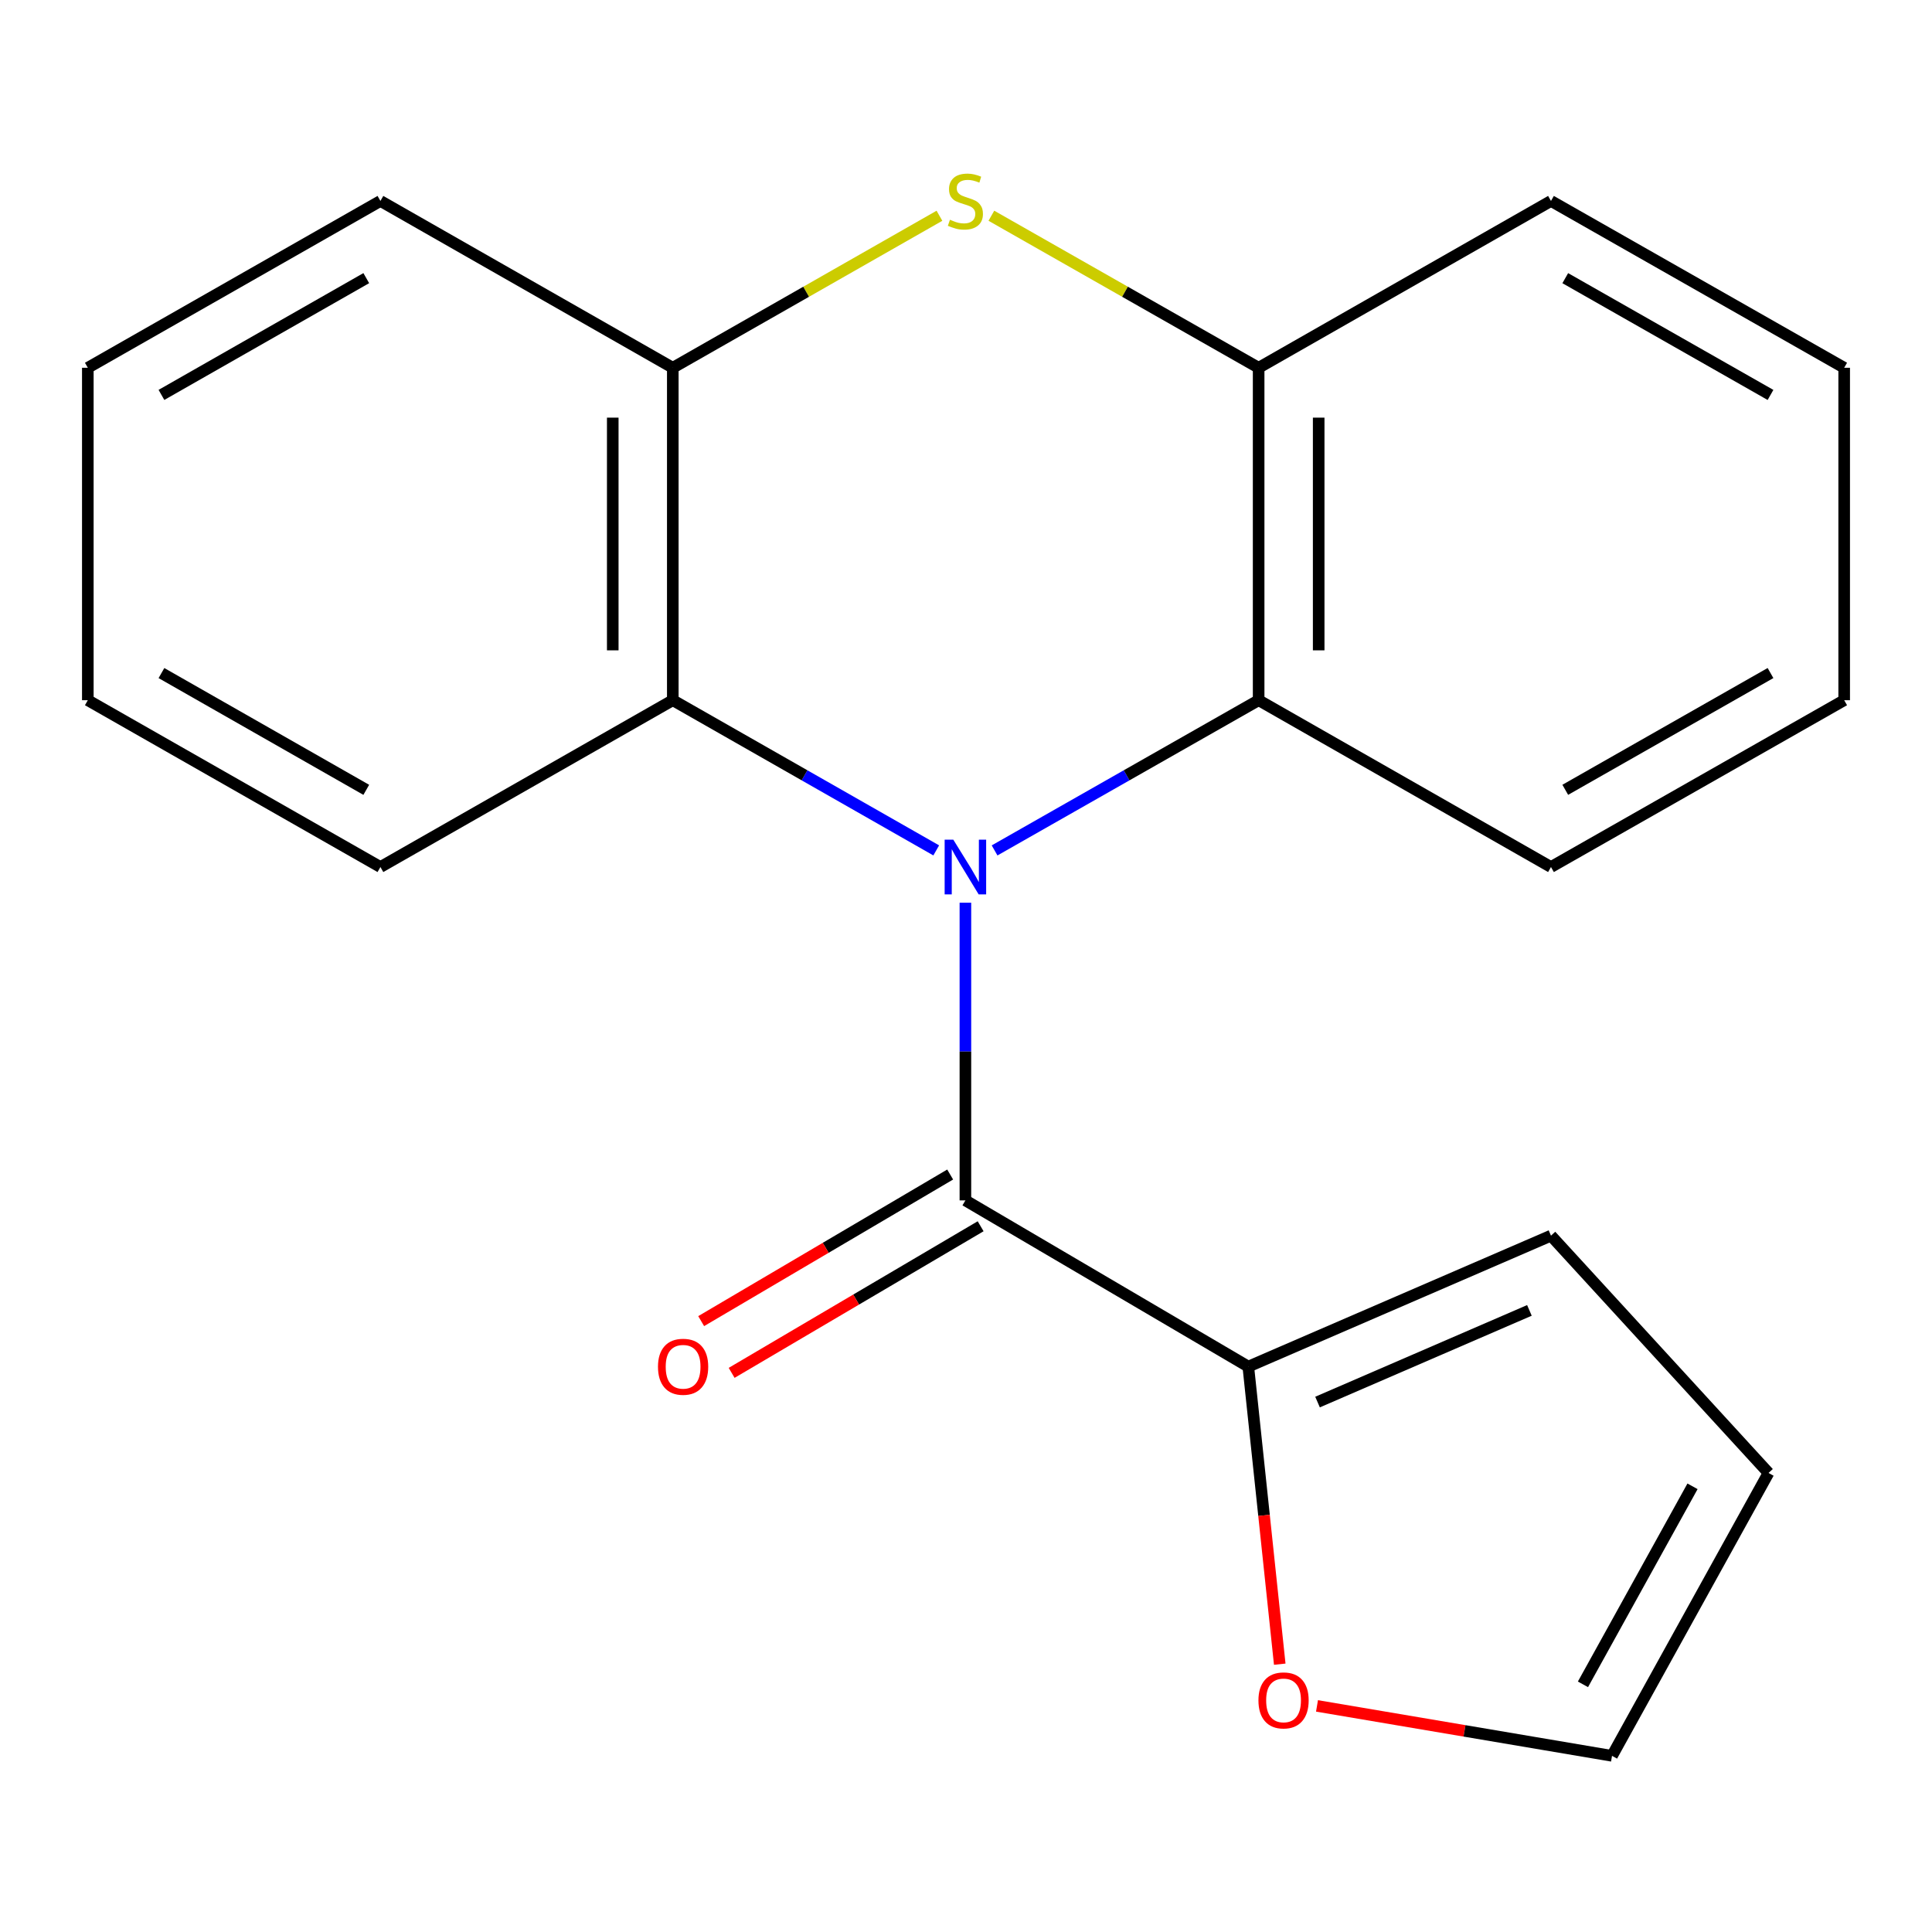 <?xml version='1.0' encoding='iso-8859-1'?>
<svg version='1.1' baseProfile='full'
              xmlns='http://www.w3.org/2000/svg'
                      xmlns:rdkit='http://www.rdkit.org/xml'
                      xmlns:xlink='http://www.w3.org/1999/xlink'
                  xml:space='preserve'
width='1000px' height='1000px' viewBox='0 0 1000 1000'>
<!-- END OF HEADER -->
<rect style='opacity:1.0;fill:#FFFFFF;stroke:none' width='1000' height='1000' x='0' y='0'> </rect>
<path class='bond-0' d='M 499.689,467.243 L 499.689,544.281' style='fill:none;fill-rule:evenodd;stroke:#0000FF;stroke-width:6px;stroke-linecap:butt;stroke-linejoin:miter;stroke-opacity:1' />
<path class='bond-0' d='M 499.689,544.281 L 499.689,621.319' style='fill:none;fill-rule:evenodd;stroke:#000000;stroke-width:6px;stroke-linecap:butt;stroke-linejoin:miter;stroke-opacity:1' />
<path class='bond-2' d='M 484.591,440.161 L 416.414,401.293' style='fill:none;fill-rule:evenodd;stroke:#0000FF;stroke-width:6px;stroke-linecap:butt;stroke-linejoin:miter;stroke-opacity:1' />
<path class='bond-2' d='M 416.414,401.293 L 348.237,362.425' style='fill:none;fill-rule:evenodd;stroke:#000000;stroke-width:6px;stroke-linecap:butt;stroke-linejoin:miter;stroke-opacity:1' />
<path class='bond-3' d='M 514.795,440.176 L 583.132,401.3' style='fill:none;fill-rule:evenodd;stroke:#0000FF;stroke-width:6px;stroke-linecap:butt;stroke-linejoin:miter;stroke-opacity:1' />
<path class='bond-3' d='M 583.132,401.3 L 651.469,362.425' style='fill:none;fill-rule:evenodd;stroke:#000000;stroke-width:6px;stroke-linecap:butt;stroke-linejoin:miter;stroke-opacity:1' />
<path class='bond-6' d='M 499.689,621.319 L 646.117,707.353' style='fill:none;fill-rule:evenodd;stroke:#000000;stroke-width:6px;stroke-linecap:butt;stroke-linejoin:miter;stroke-opacity:1' />
<path class='bond-8' d='M 491.805,607.929 L 427.366,645.871' style='fill:none;fill-rule:evenodd;stroke:#000000;stroke-width:6px;stroke-linecap:butt;stroke-linejoin:miter;stroke-opacity:1' />
<path class='bond-8' d='M 427.366,645.871 L 362.927,683.812' style='fill:none;fill-rule:evenodd;stroke:#FF0000;stroke-width:6px;stroke-linecap:butt;stroke-linejoin:miter;stroke-opacity:1' />
<path class='bond-8' d='M 507.573,634.709 L 443.134,672.651' style='fill:none;fill-rule:evenodd;stroke:#000000;stroke-width:6px;stroke-linecap:butt;stroke-linejoin:miter;stroke-opacity:1' />
<path class='bond-8' d='M 443.134,672.651 L 378.696,710.592' style='fill:none;fill-rule:evenodd;stroke:#FF0000;stroke-width:6px;stroke-linecap:butt;stroke-linejoin:miter;stroke-opacity:1' />
<path class='bond-1' d='M 513.135,111.663 L 582.302,151.011' style='fill:none;fill-rule:evenodd;stroke:#CCCC00;stroke-width:6px;stroke-linecap:butt;stroke-linejoin:miter;stroke-opacity:1' />
<path class='bond-1' d='M 582.302,151.011 L 651.469,190.358' style='fill:none;fill-rule:evenodd;stroke:#000000;stroke-width:6px;stroke-linecap:butt;stroke-linejoin:miter;stroke-opacity:1' />
<path class='bond-20' d='M 486.251,111.676 L 417.244,151.017' style='fill:none;fill-rule:evenodd;stroke:#CCCC00;stroke-width:6px;stroke-linecap:butt;stroke-linejoin:miter;stroke-opacity:1' />
<path class='bond-20' d='M 417.244,151.017 L 348.237,190.358' style='fill:none;fill-rule:evenodd;stroke:#000000;stroke-width:6px;stroke-linecap:butt;stroke-linejoin:miter;stroke-opacity:1' />
<path class='bond-4' d='M 348.237,362.425 L 348.237,190.358' style='fill:none;fill-rule:evenodd;stroke:#000000;stroke-width:6px;stroke-linecap:butt;stroke-linejoin:miter;stroke-opacity:1' />
<path class='bond-4' d='M 317.16,336.615 L 317.16,216.168' style='fill:none;fill-rule:evenodd;stroke:#000000;stroke-width:6px;stroke-linecap:butt;stroke-linejoin:miter;stroke-opacity:1' />
<path class='bond-13' d='M 348.237,362.425 L 196.906,448.769' style='fill:none;fill-rule:evenodd;stroke:#000000;stroke-width:6px;stroke-linecap:butt;stroke-linejoin:miter;stroke-opacity:1' />
<path class='bond-5' d='M 651.469,362.425 L 651.469,190.358' style='fill:none;fill-rule:evenodd;stroke:#000000;stroke-width:6px;stroke-linecap:butt;stroke-linejoin:miter;stroke-opacity:1' />
<path class='bond-5' d='M 682.547,336.615 L 682.547,216.168' style='fill:none;fill-rule:evenodd;stroke:#000000;stroke-width:6px;stroke-linecap:butt;stroke-linejoin:miter;stroke-opacity:1' />
<path class='bond-12' d='M 651.469,362.425 L 802.783,448.769' style='fill:none;fill-rule:evenodd;stroke:#000000;stroke-width:6px;stroke-linecap:butt;stroke-linejoin:miter;stroke-opacity:1' />
<path class='bond-14' d='M 348.237,190.358 L 196.906,104.014' style='fill:none;fill-rule:evenodd;stroke:#000000;stroke-width:6px;stroke-linecap:butt;stroke-linejoin:miter;stroke-opacity:1' />
<path class='bond-15' d='M 651.469,190.358 L 802.783,104.014' style='fill:none;fill-rule:evenodd;stroke:#000000;stroke-width:6px;stroke-linecap:butt;stroke-linejoin:miter;stroke-opacity:1' />
<path class='bond-7' d='M 646.117,707.353 L 654.256,784.366' style='fill:none;fill-rule:evenodd;stroke:#000000;stroke-width:6px;stroke-linecap:butt;stroke-linejoin:miter;stroke-opacity:1' />
<path class='bond-7' d='M 654.256,784.366 L 662.394,861.38' style='fill:none;fill-rule:evenodd;stroke:#FF0000;stroke-width:6px;stroke-linecap:butt;stroke-linejoin:miter;stroke-opacity:1' />
<path class='bond-9' d='M 646.117,707.353 L 802.783,639.569' style='fill:none;fill-rule:evenodd;stroke:#000000;stroke-width:6px;stroke-linecap:butt;stroke-linejoin:miter;stroke-opacity:1' />
<path class='bond-9' d='M 681.957,725.707 L 791.624,678.259' style='fill:none;fill-rule:evenodd;stroke:#000000;stroke-width:6px;stroke-linecap:butt;stroke-linejoin:miter;stroke-opacity:1' />
<path class='bond-10' d='M 681.677,882.971 L 758.028,895.897' style='fill:none;fill-rule:evenodd;stroke:#FF0000;stroke-width:6px;stroke-linecap:butt;stroke-linejoin:miter;stroke-opacity:1' />
<path class='bond-10' d='M 758.028,895.897 L 834.378,908.822' style='fill:none;fill-rule:evenodd;stroke:#000000;stroke-width:6px;stroke-linecap:butt;stroke-linejoin:miter;stroke-opacity:1' />
<path class='bond-11' d='M 802.783,639.569 L 915.388,762.395' style='fill:none;fill-rule:evenodd;stroke:#000000;stroke-width:6px;stroke-linecap:butt;stroke-linejoin:miter;stroke-opacity:1' />
<path class='bond-23' d='M 834.378,908.822 L 915.388,762.395' style='fill:none;fill-rule:evenodd;stroke:#000000;stroke-width:6px;stroke-linecap:butt;stroke-linejoin:miter;stroke-opacity:1' />
<path class='bond-23' d='M 819.336,871.814 L 876.043,769.314' style='fill:none;fill-rule:evenodd;stroke:#000000;stroke-width:6px;stroke-linecap:butt;stroke-linejoin:miter;stroke-opacity:1' />
<path class='bond-17' d='M 802.783,448.769 L 954.545,362.425' style='fill:none;fill-rule:evenodd;stroke:#000000;stroke-width:6px;stroke-linecap:butt;stroke-linejoin:miter;stroke-opacity:1' />
<path class='bond-17' d='M 810.179,408.806 L 916.413,348.365' style='fill:none;fill-rule:evenodd;stroke:#000000;stroke-width:6px;stroke-linecap:butt;stroke-linejoin:miter;stroke-opacity:1' />
<path class='bond-16' d='M 196.906,448.769 L 45.455,362.425' style='fill:none;fill-rule:evenodd;stroke:#000000;stroke-width:6px;stroke-linecap:butt;stroke-linejoin:miter;stroke-opacity:1' />
<path class='bond-16' d='M 189.581,408.819 L 83.564,348.378' style='fill:none;fill-rule:evenodd;stroke:#000000;stroke-width:6px;stroke-linecap:butt;stroke-linejoin:miter;stroke-opacity:1' />
<path class='bond-22' d='M 196.906,104.014 L 45.455,190.358' style='fill:none;fill-rule:evenodd;stroke:#000000;stroke-width:6px;stroke-linecap:butt;stroke-linejoin:miter;stroke-opacity:1' />
<path class='bond-22' d='M 189.581,143.964 L 83.564,204.405' style='fill:none;fill-rule:evenodd;stroke:#000000;stroke-width:6px;stroke-linecap:butt;stroke-linejoin:miter;stroke-opacity:1' />
<path class='bond-21' d='M 802.783,104.014 L 954.545,190.358' style='fill:none;fill-rule:evenodd;stroke:#000000;stroke-width:6px;stroke-linecap:butt;stroke-linejoin:miter;stroke-opacity:1' />
<path class='bond-21' d='M 810.179,143.978 L 916.413,204.419' style='fill:none;fill-rule:evenodd;stroke:#000000;stroke-width:6px;stroke-linecap:butt;stroke-linejoin:miter;stroke-opacity:1' />
<path class='bond-19' d='M 45.455,362.425 L 45.455,190.358' style='fill:none;fill-rule:evenodd;stroke:#000000;stroke-width:6px;stroke-linecap:butt;stroke-linejoin:miter;stroke-opacity:1' />
<path class='bond-18' d='M 954.545,362.425 L 954.545,190.358' style='fill:none;fill-rule:evenodd;stroke:#000000;stroke-width:6px;stroke-linecap:butt;stroke-linejoin:miter;stroke-opacity:1' />
<path  class='atom-0' d='M 493.429 434.609
L 502.709 449.609
Q 503.629 451.089, 505.109 453.769
Q 506.589 456.449, 506.669 456.609
L 506.669 434.609
L 510.429 434.609
L 510.429 462.929
L 506.549 462.929
L 496.589 446.529
Q 495.429 444.609, 494.189 442.409
Q 492.989 440.209, 492.629 439.529
L 492.629 462.929
L 488.949 462.929
L 488.949 434.609
L 493.429 434.609
' fill='#0000FF'/>
<path  class='atom-2' d='M 491.689 113.734
Q 492.009 113.854, 493.329 114.414
Q 494.649 114.974, 496.089 115.334
Q 497.569 115.654, 499.009 115.654
Q 501.689 115.654, 503.249 114.374
Q 504.809 113.054, 504.809 110.774
Q 504.809 109.214, 504.009 108.254
Q 503.249 107.294, 502.049 106.774
Q 500.849 106.254, 498.849 105.654
Q 496.329 104.894, 494.809 104.174
Q 493.329 103.454, 492.249 101.934
Q 491.209 100.414, 491.209 97.854
Q 491.209 94.294, 493.609 92.094
Q 496.049 89.894, 500.849 89.894
Q 504.129 89.894, 507.849 91.454
L 506.929 94.534
Q 503.529 93.134, 500.969 93.134
Q 498.209 93.134, 496.689 94.294
Q 495.169 95.414, 495.209 97.374
Q 495.209 98.894, 495.969 99.814
Q 496.769 100.734, 497.889 101.254
Q 499.049 101.774, 500.969 102.374
Q 503.529 103.174, 505.049 103.974
Q 506.569 104.774, 507.649 106.414
Q 508.769 108.014, 508.769 110.774
Q 508.769 114.694, 506.129 116.814
Q 503.529 118.894, 499.169 118.894
Q 496.649 118.894, 494.729 118.334
Q 492.849 117.814, 490.609 116.894
L 491.689 113.734
' fill='#CCCC00'/>
<path  class='atom-8' d='M 651.366 880.121
Q 651.366 873.321, 654.726 869.521
Q 658.086 865.721, 664.366 865.721
Q 670.646 865.721, 674.006 869.521
Q 677.366 873.321, 677.366 880.121
Q 677.366 887.001, 673.966 890.921
Q 670.566 894.801, 664.366 894.801
Q 658.126 894.801, 654.726 890.921
Q 651.366 887.041, 651.366 880.121
M 664.366 891.601
Q 668.686 891.601, 671.006 888.721
Q 673.366 885.801, 673.366 880.121
Q 673.366 874.561, 671.006 871.761
Q 668.686 868.921, 664.366 868.921
Q 660.046 868.921, 657.686 871.721
Q 655.366 874.521, 655.366 880.121
Q 655.366 885.841, 657.686 888.721
Q 660.046 891.601, 664.366 891.601
' fill='#FF0000'/>
<path  class='atom-9' d='M 340.572 707.433
Q 340.572 700.633, 343.932 696.833
Q 347.292 693.033, 353.572 693.033
Q 359.852 693.033, 363.212 696.833
Q 366.572 700.633, 366.572 707.433
Q 366.572 714.313, 363.172 718.233
Q 359.772 722.113, 353.572 722.113
Q 347.332 722.113, 343.932 718.233
Q 340.572 714.353, 340.572 707.433
M 353.572 718.913
Q 357.892 718.913, 360.212 716.033
Q 362.572 713.113, 362.572 707.433
Q 362.572 701.873, 360.212 699.073
Q 357.892 696.233, 353.572 696.233
Q 349.252 696.233, 346.892 699.033
Q 344.572 701.833, 344.572 707.433
Q 344.572 713.153, 346.892 716.033
Q 349.252 718.913, 353.572 718.913
' fill='#FF0000'/>
</svg>
